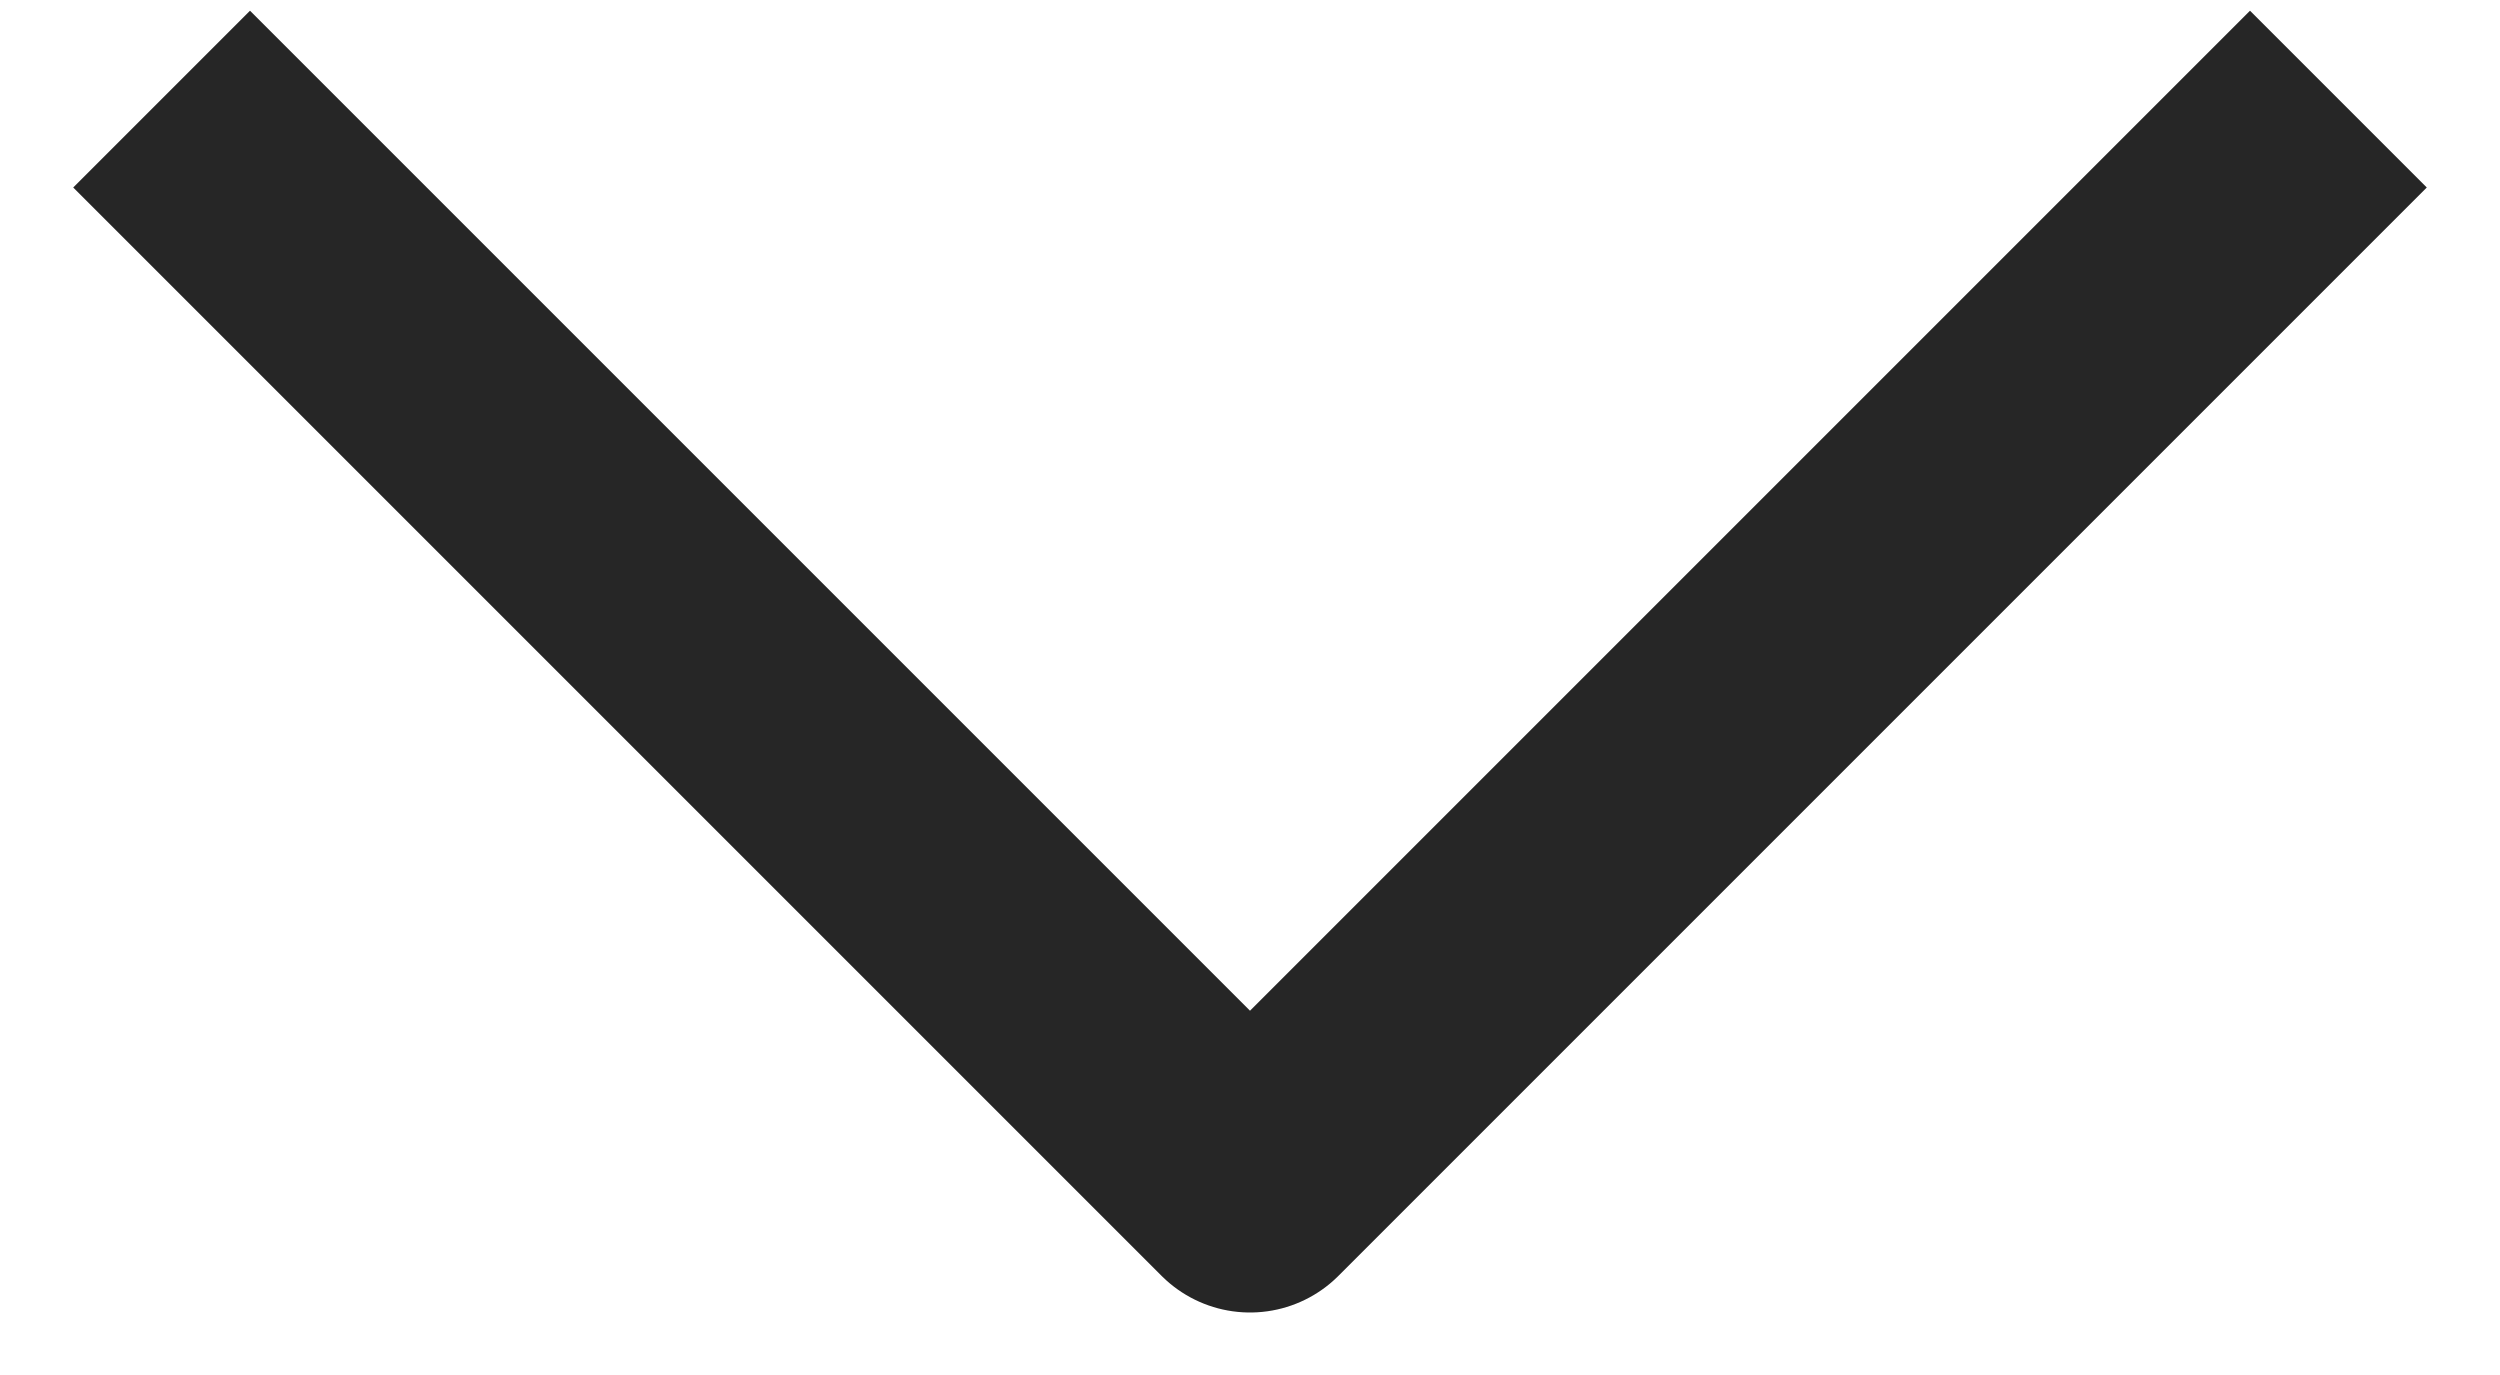 <svg width="20" height="11" viewBox="0 0 20 11" fill="none" xmlns="http://www.w3.org/2000/svg">
<path d="M2 1.5L10 9.5L18 1.5" stroke="#262626" stroke-width="2" stroke-linecap="square" stroke-linejoin="round"/>
</svg>
